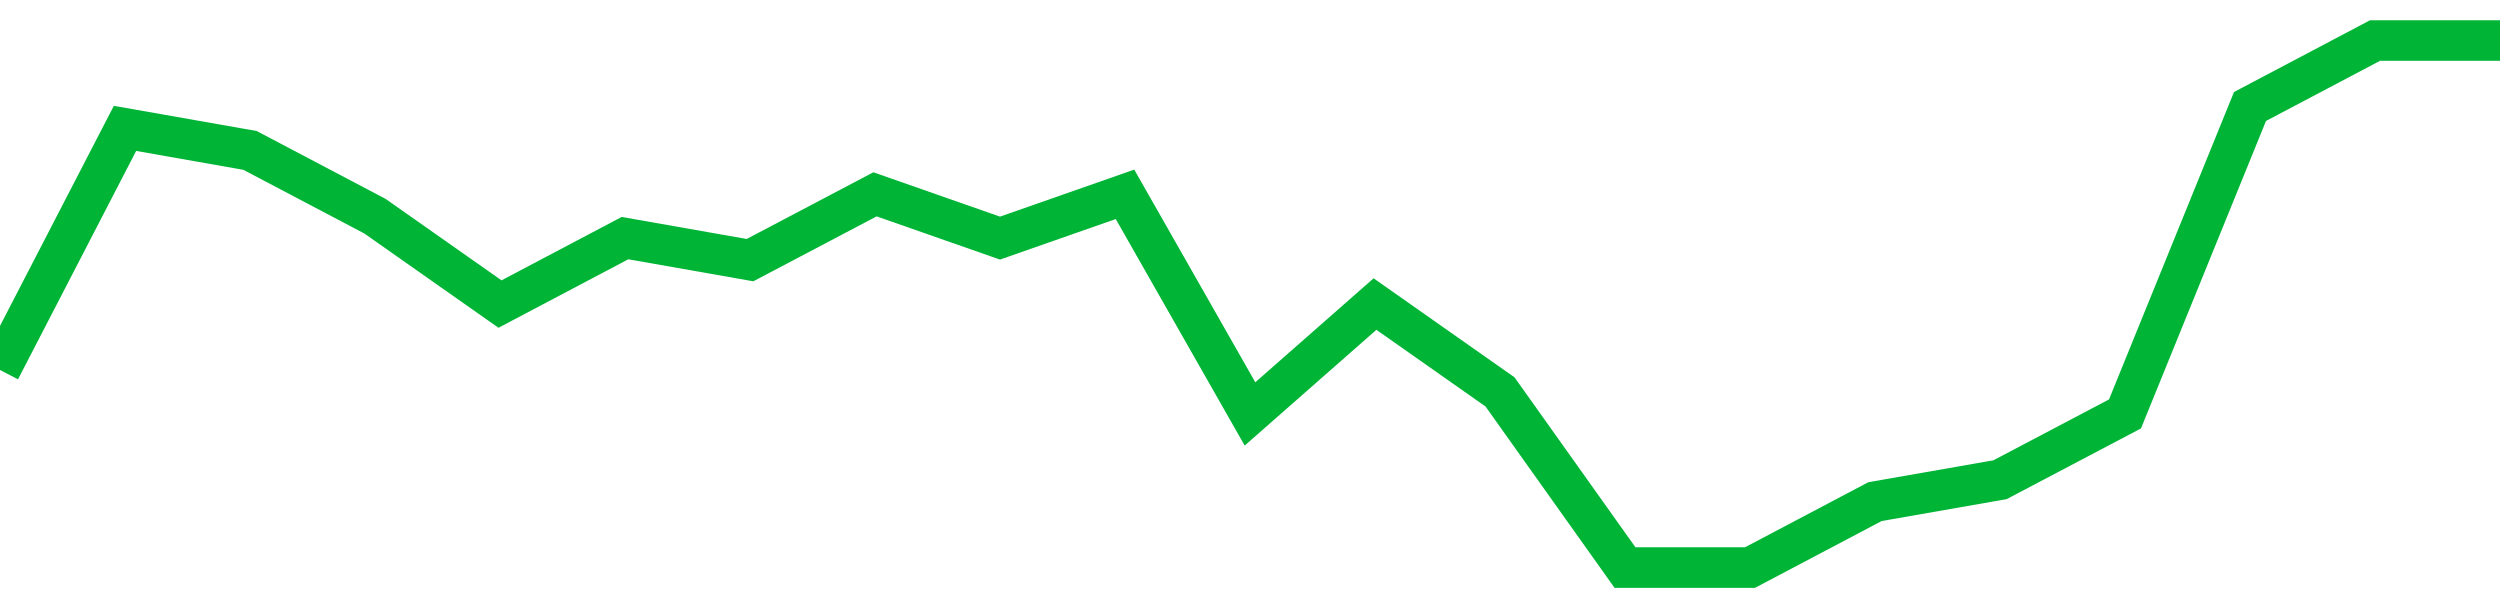 <!-- Generated with https://github.com/jxxe/sparkline/ --><svg viewBox="0 0 185 45" class="sparkline" xmlns="http://www.w3.org/2000/svg"><path class="sparkline--fill" d="M 0 27.38 L 0 27.38 L 9.25 9.5 L 18.5 11.13 L 27.75 16 L 37 22.5 L 46.25 17.62 L 55.5 19.25 L 64.75 14.38 L 74 17.62 L 83.25 14.38 L 92.5 30.63 L 101.75 22.5 L 111 29 L 120.25 42 L 129.5 42 L 138.75 37.12 L 148 35.5 L 157.25 30.63 L 166.5 7.88 L 175.75 3 L 185 3 V 45 L 0 45 Z" stroke="none" fill="none" ></path><path class="sparkline--line" d="M 0 27.38 L 0 27.38 L 9.25 9.5 L 18.5 11.13 L 27.75 16 L 37 22.5 L 46.25 17.62 L 55.5 19.25 L 64.75 14.38 L 74 17.62 L 83.25 14.38 L 92.5 30.63 L 101.75 22.5 L 111 29 L 120.25 42 L 129.5 42 L 138.75 37.12 L 148 35.5 L 157.25 30.63 L 166.5 7.88 L 175.75 3 L 185 3" fill="none" stroke-width="3" stroke="#00B436" ></path></svg>